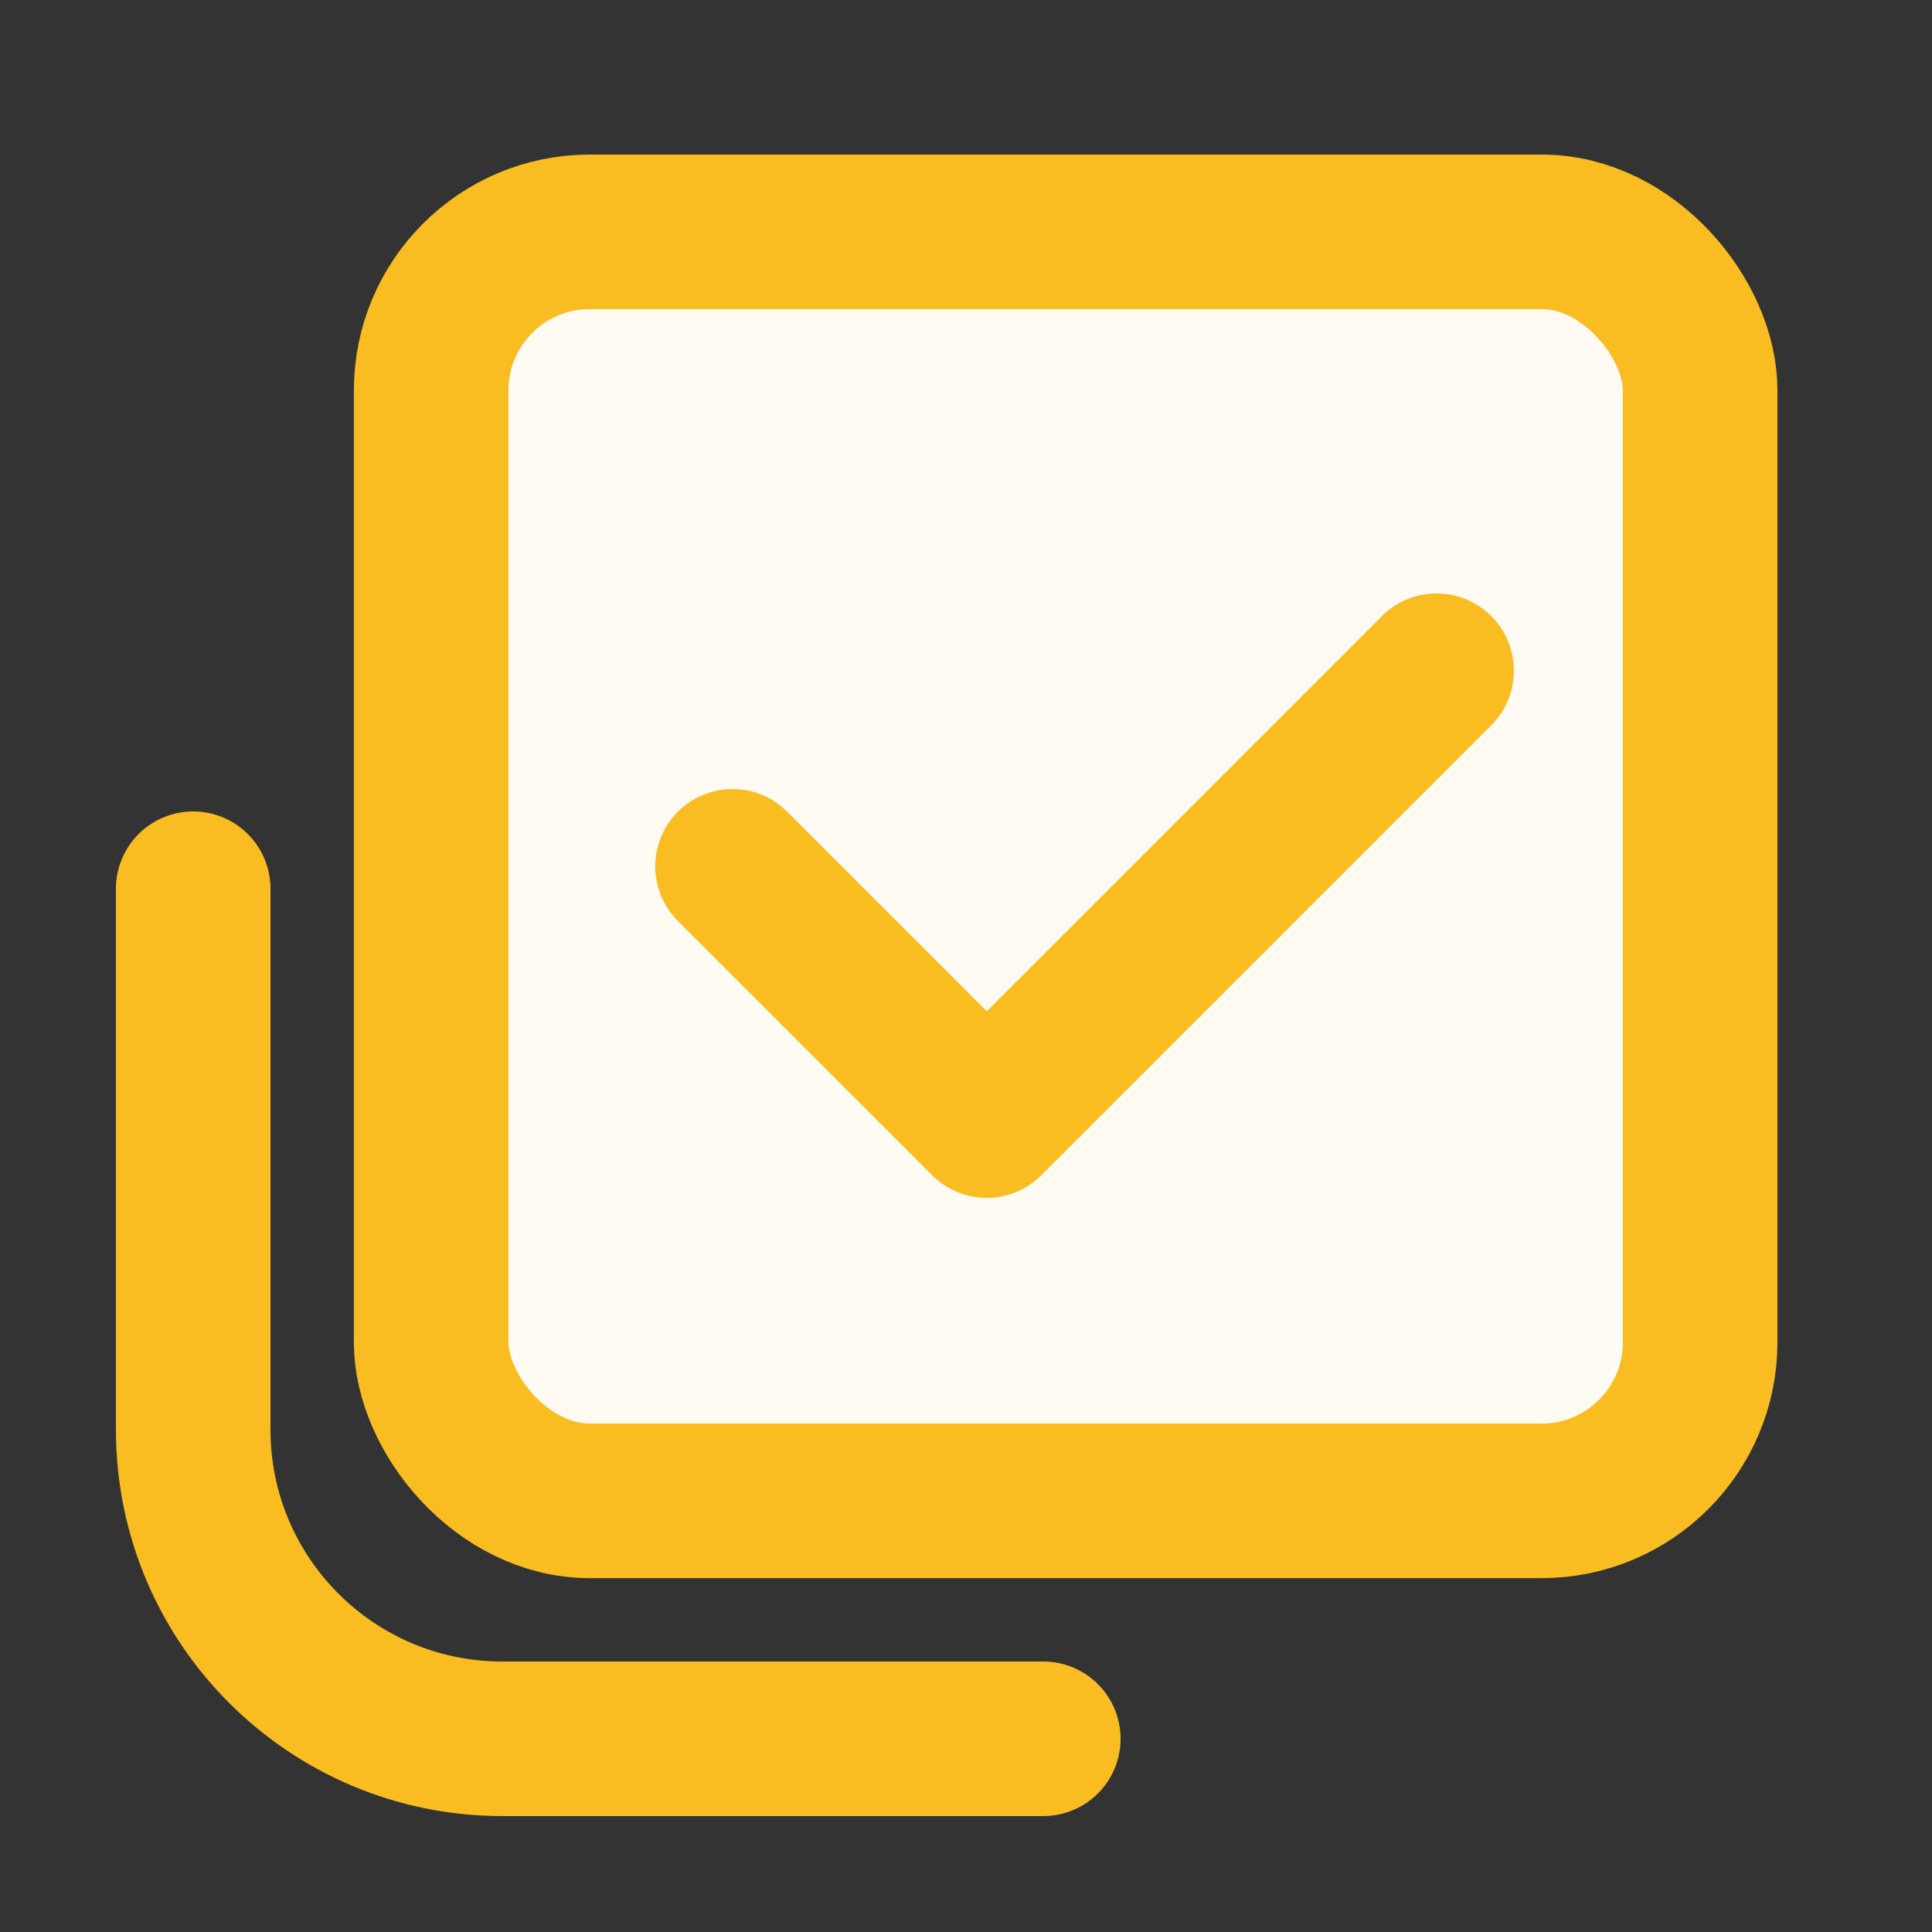 <svg width="50" height="50" viewBox="0 0 50 50" fill="none" xmlns="http://www.w3.org/2000/svg">
<rect x="0" y="0" width="50" height="50" fill="#333333" stroke="none"/>
<path d="M5 23V37C5 41.418 8.582 45 13 45H27" stroke="#F9BD22" stroke-width="4" stroke-linecap="round"/>
<rect x="11.158" y="6" width="32.842" height="32.842" rx="4.105" fill="#FFFBF2" stroke="#F9BD22" stroke-width="4" stroke-linecap="round"/>
<path d="M18.958 22.421L25.537 29L37.179 17.358" stroke="#F9BD22" stroke-width="4" stroke-linecap="round" stroke-linejoin="round"/>
</svg>

